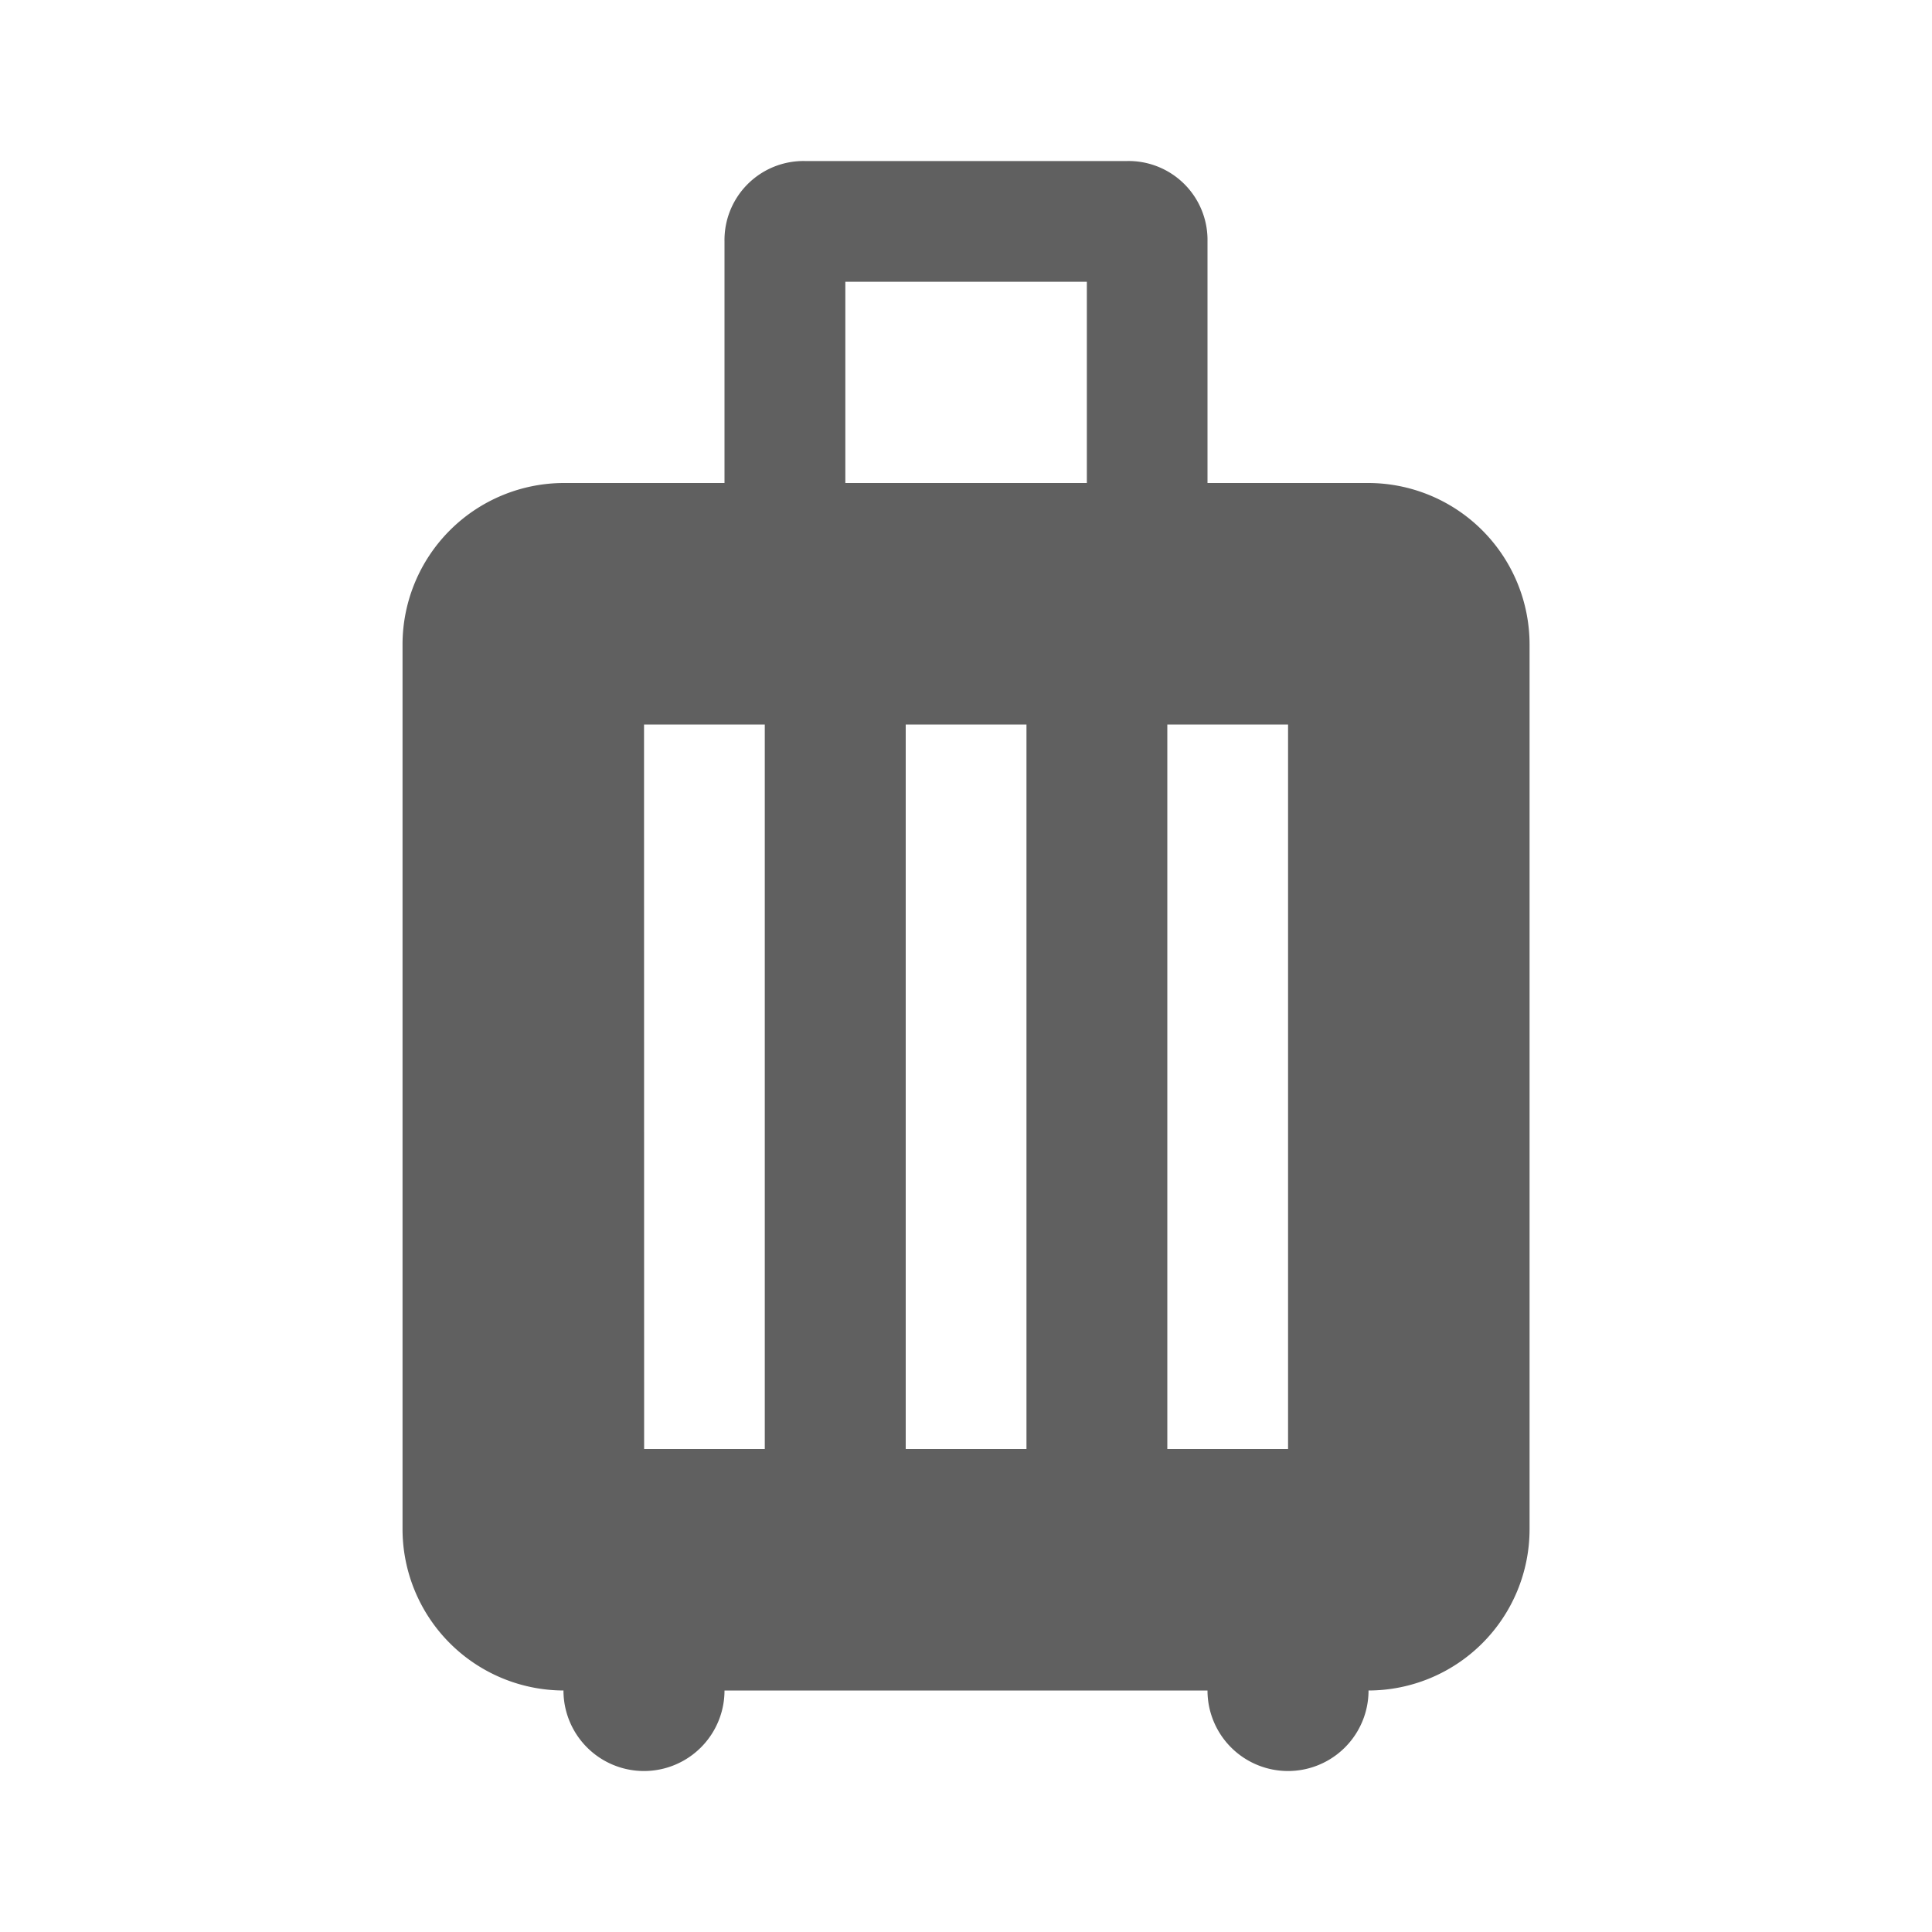 <svg xmlns="http://www.w3.org/2000/svg" width="20" height="20" viewBox="0 0 20 20">
  <g id="Group_6970" data-name="Group 6970" transform="translate(-303 -891)">
    <path id="luggage_FILL1_wght400_GRAD0_opsz24" d="M6.667,17.833A1.672,1.672,0,0,1,5,16.167V7A1.673,1.673,0,0,1,6.667,5.333H8.333v-2.5A.818.818,0,0,1,9.167,2H12.5a.817.817,0,0,1,.833.833v2.5H15A1.672,1.672,0,0,1,16.667,7v9.167A1.67,1.67,0,0,1,15,17.833a.833.833,0,1,1-1.667,0h-5a.833.833,0,1,1-1.667,0Zm2.917-12.5h2.5V3.25h-2.5Zm-2.083,10H8.75v-7.5H7.5Zm2.708,0h1.25v-7.5h-1.25Zm2.708,0h1.25v-7.5h-1.25Z" transform="translate(302.167 890.667)" fill="#606060"/>
    <rect id="Rectangle_3446" data-name="Rectangle 3446" width="20" height="20" transform="translate(303 891)" fill="none"/>
  </g>
</svg>
